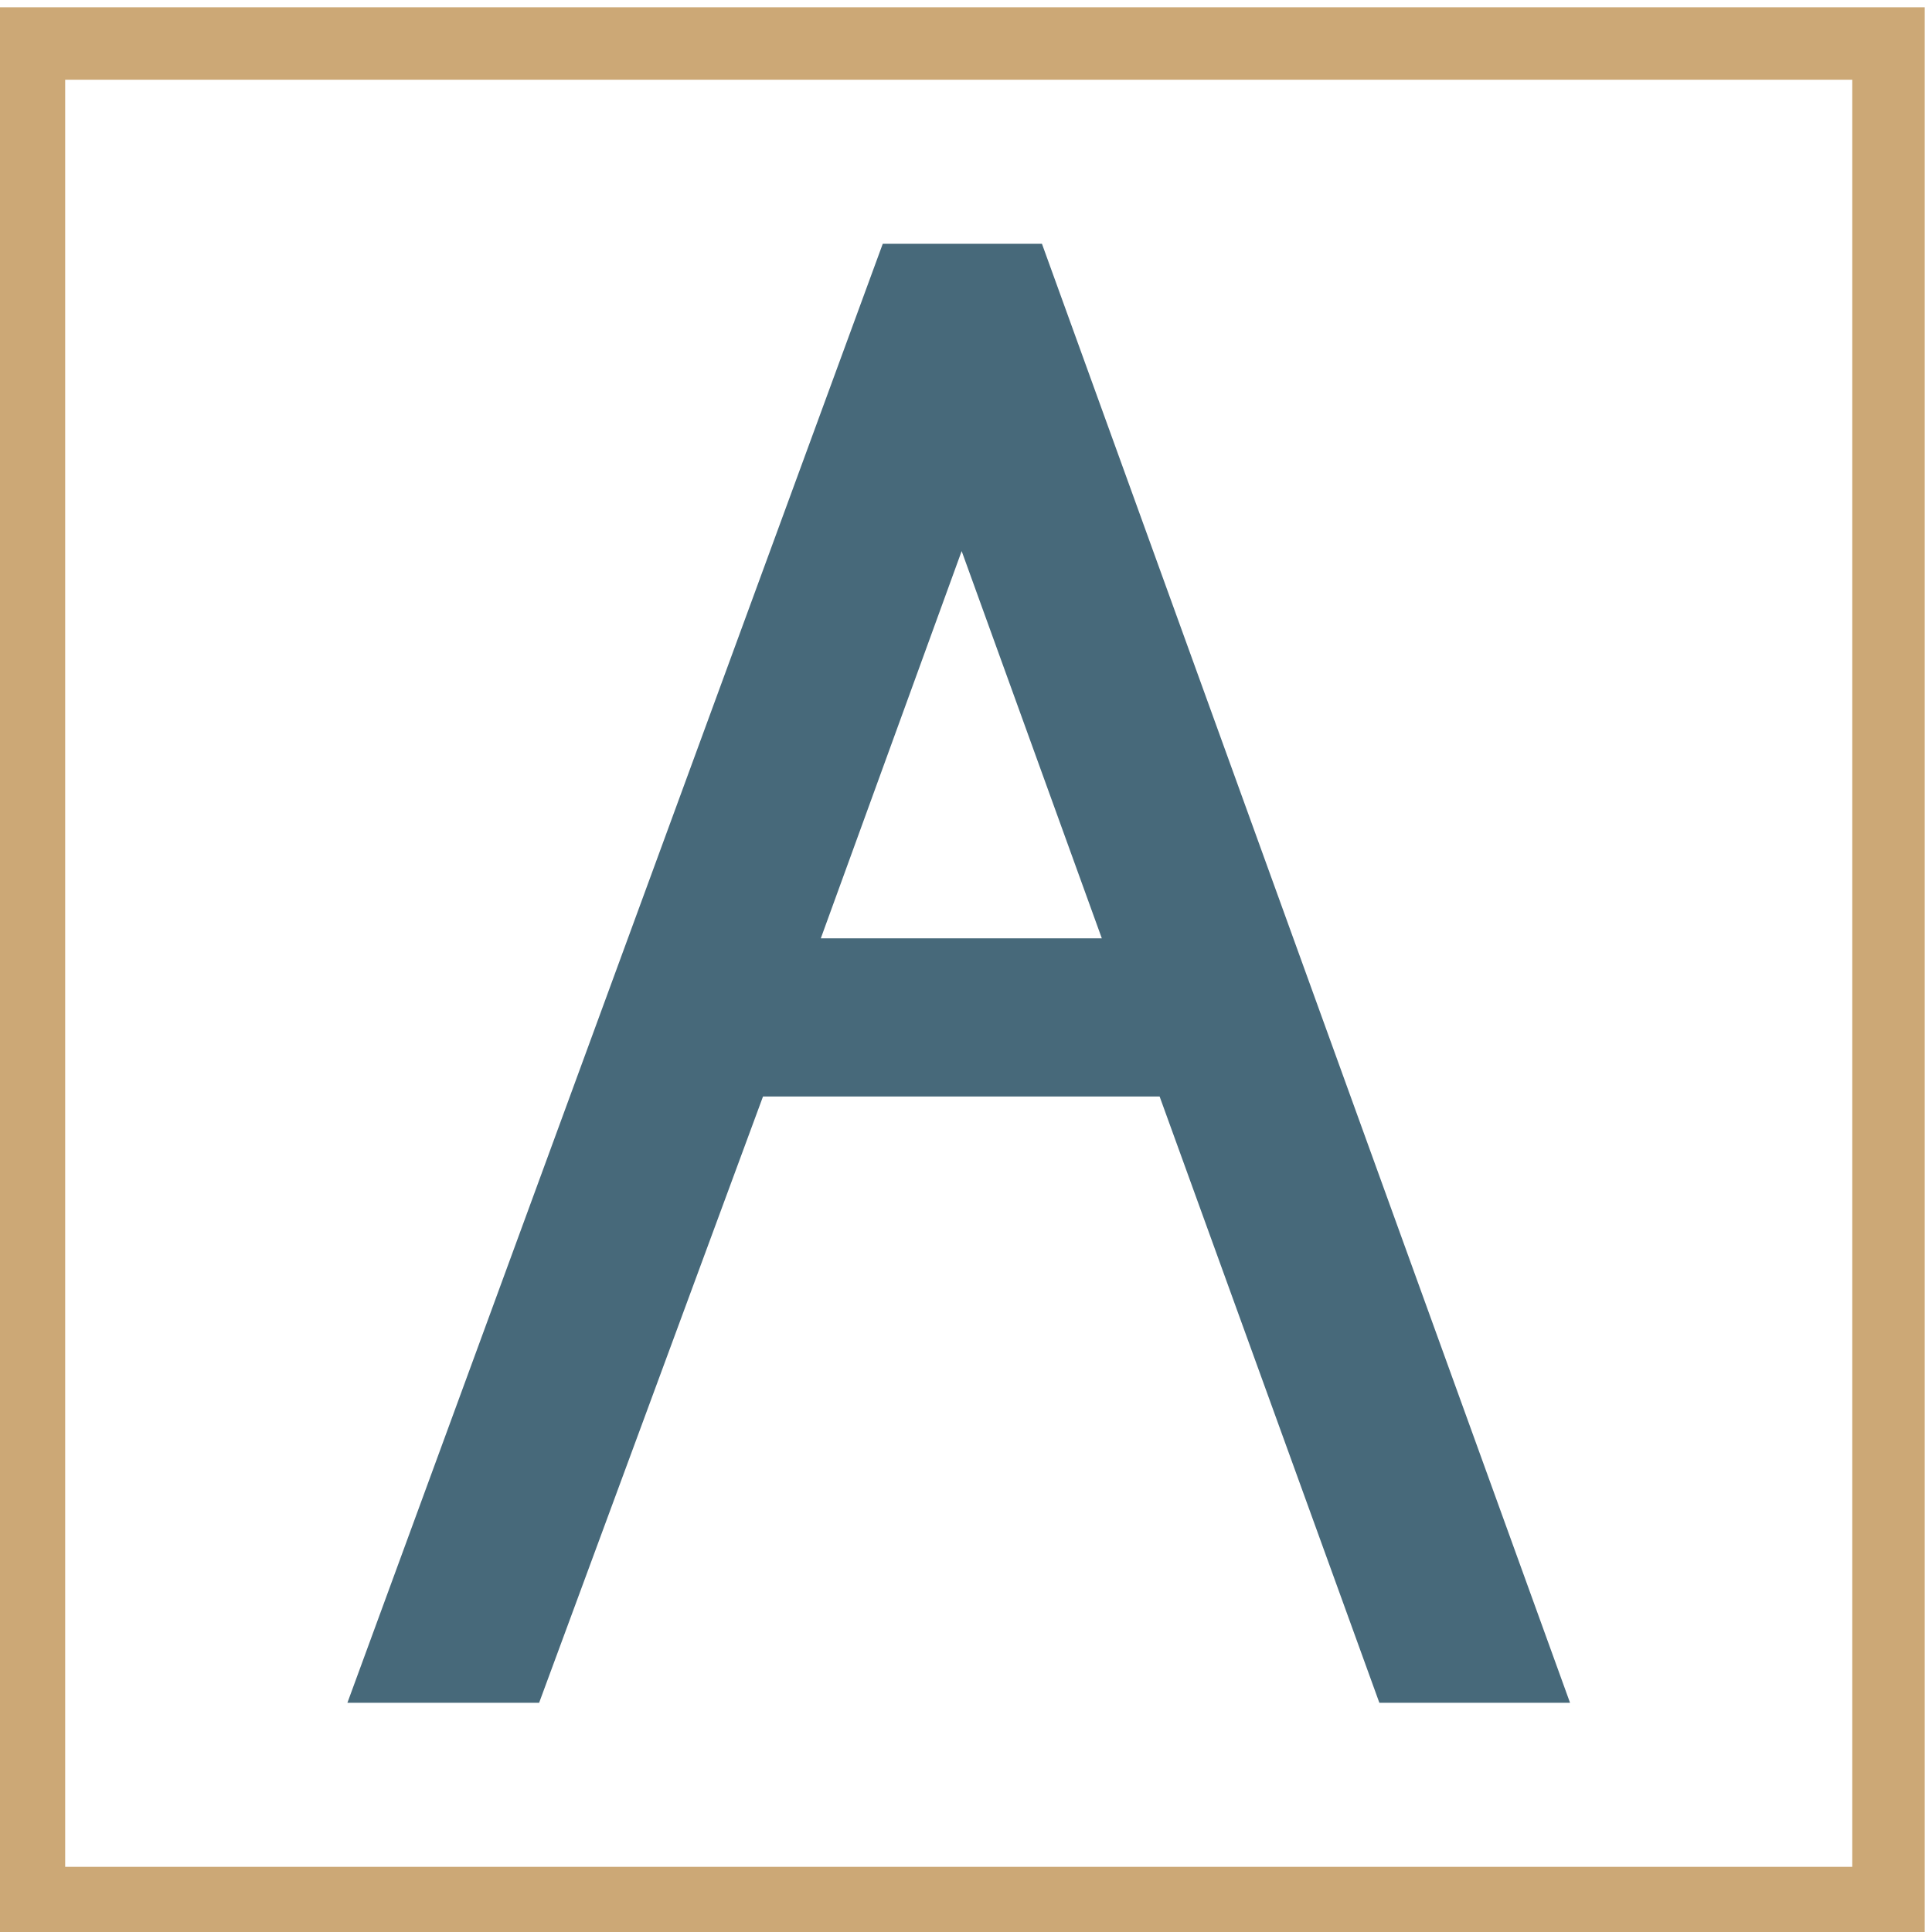 <?xml version="1.0" encoding="UTF-8"?>
<!DOCTYPE svg PUBLIC "-//W3C//DTD SVG 1.1//EN" "http://www.w3.org/Graphics/SVG/1.1/DTD/svg11.dtd">
<!-- Creator: CorelDRAW 2020 (64-Bit) -->
<svg xmlns="http://www.w3.org/2000/svg" xml:space="preserve" width="20mm" height="20mm" version="1.1" style="shape-rendering:geometricPrecision; text-rendering:geometricPrecision; image-rendering:optimizeQuality; fill-rule:evenodd; clip-rule:evenodd"
viewBox="0 0 2000 2000"
 xmlns:xlink="http://www.w3.org/1999/xlink"
 xmlns:xodm="http://www.corel.com/coreldraw/odm/2003">
 <defs>
  <style type="text/css">
   <![CDATA[
    .fil0 {fill:#CCA876}
    .fil1 {fill:#47697A;fill-rule:nonzero}
   ]]>
  </style>
 </defs>
 <g id="Слой_x0020_1">
  <g>
   <path class="fil0" d="M-7.53 7.53l2000 0 0 2000 -2000 0 0 -2000zm1925 75l-1850 0 0 1850 1850 0 0 -1850z"/>
  </g>
  <path class="fil1" d="M1140.6 971.36l-145.09 -400.88 -145.81 400.88 290.9 0zm-61.98 -719l546.68 1510.35 -197.39 0 -227.48 -627.64 -410.56 0 -231.77 627.64 -198.47 0 554.2 -1510.35 164.79 0z"/>
 </g>
</svg>
